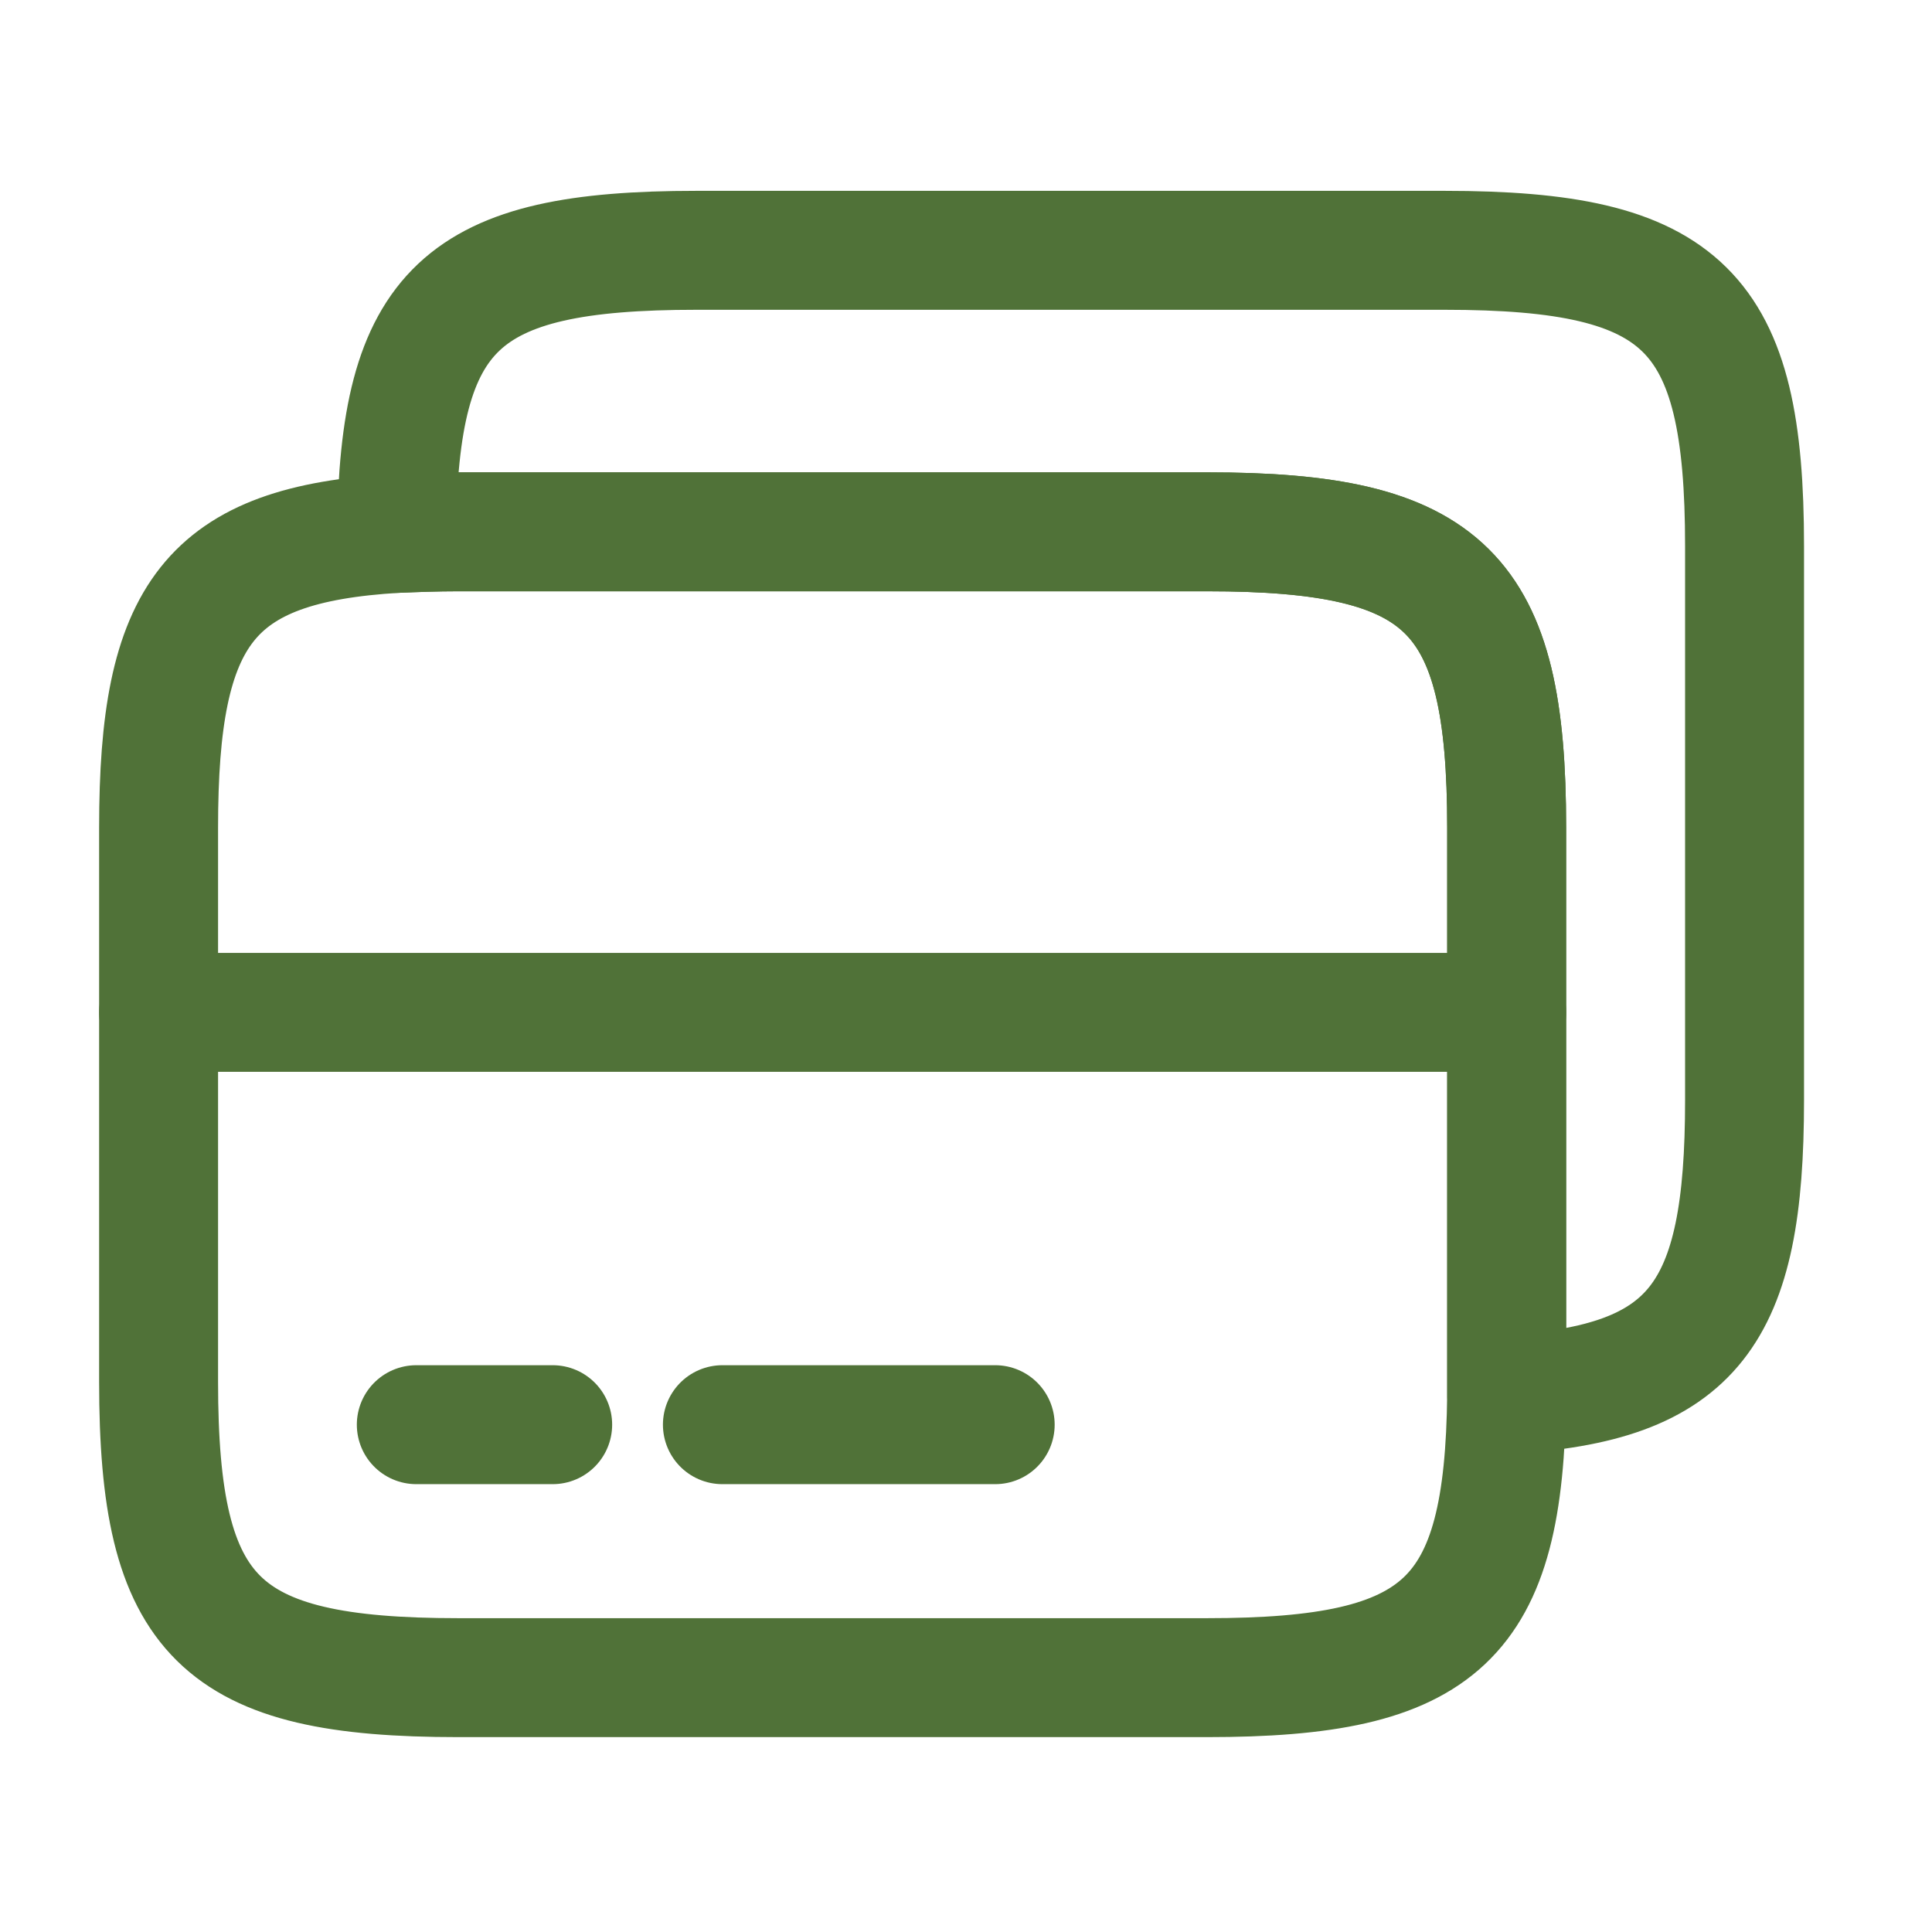 <svg width="46" height="46" viewBox="0 0 46 46" fill="none" xmlns="http://www.w3.org/2000/svg">
<path d="M3.776 24.104H35.873" stroke="#507238" stroke-width="2.832" stroke-miterlimit="10" stroke-linecap="round" stroke-linejoin="round"/>
<path d="M35.873 19.704V33.204C35.816 38.585 34.343 39.944 28.736 39.944H10.913C5.211 39.944 3.776 38.528 3.776 32.902V19.704C3.776 14.607 4.965 12.964 9.44 12.7C9.893 12.681 10.384 12.662 10.913 12.662H28.736C34.438 12.662 35.873 14.078 35.873 19.704Z" stroke="#507238" stroke-width="2.832" stroke-linecap="round" stroke-linejoin="round"/>
<path d="M41.537 13.002V26.199C41.537 31.297 40.347 32.94 35.873 33.204V19.704C35.873 14.078 34.438 12.662 28.736 12.662H10.913C10.384 12.662 9.893 12.681 9.44 12.7C9.497 7.319 10.97 5.96 16.577 5.96H34.4C40.102 5.96 41.537 7.376 41.537 13.002Z" stroke="#507238" stroke-width="2.832" stroke-linecap="round" stroke-linejoin="round"/>
<path d="M9.912 33.921H13.159" stroke="#507238" stroke-width="2.832" stroke-miterlimit="10" stroke-linecap="round" stroke-linejoin="round"/>
<path d="M17.2 33.921H23.695" stroke="#507238" stroke-width="2.832" stroke-miterlimit="10" stroke-linecap="round" stroke-linejoin="round"/>
</svg>

